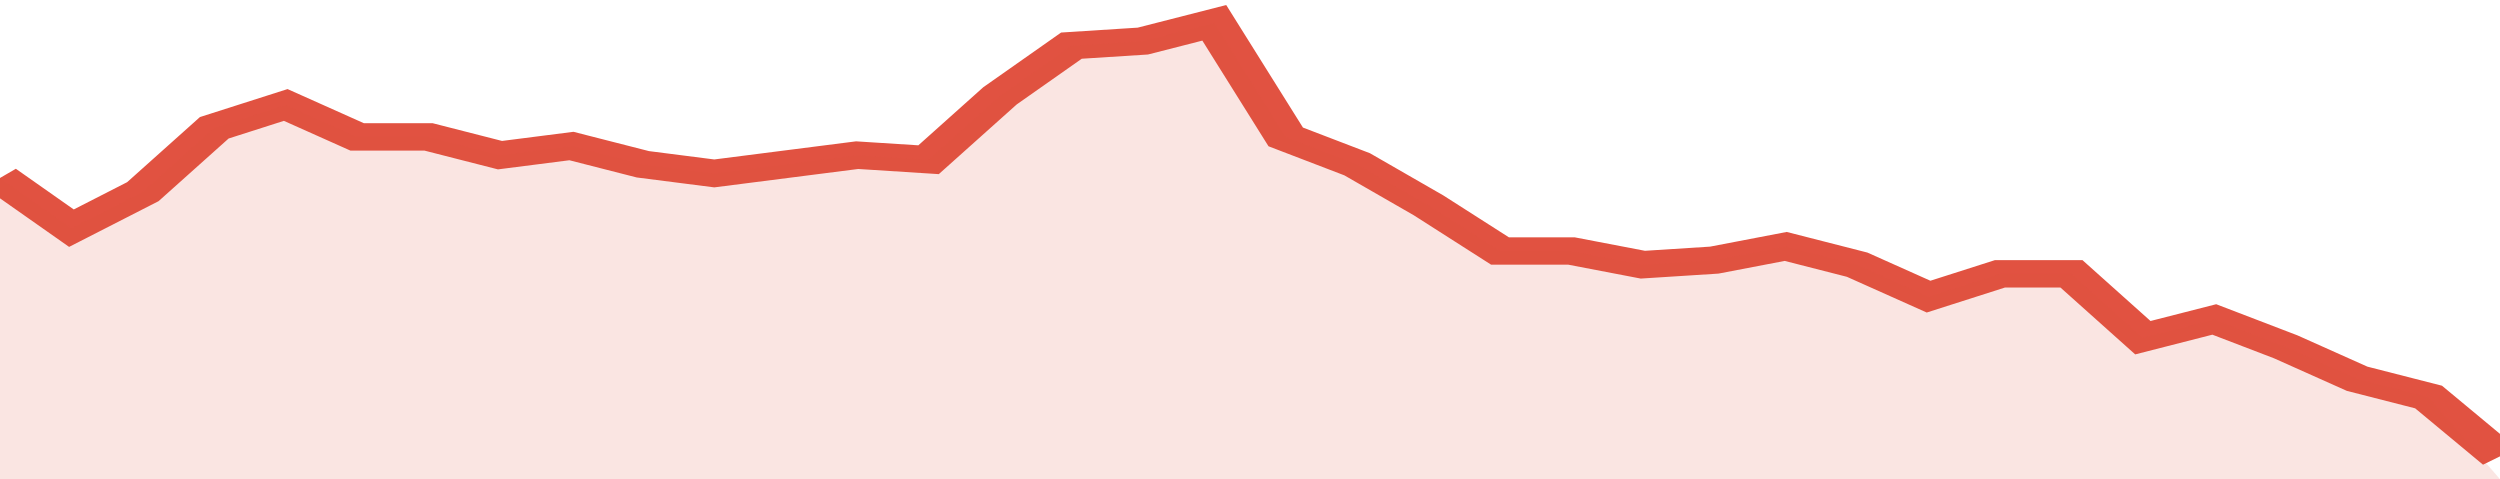<svg xmlns="http://www.w3.org/2000/svg" viewBox="0 0 350 105" width="120" height="23" preserveAspectRatio="none">
				 <polyline fill="none" stroke="#E15241" stroke-width="6" points="0, 39 10, 50 20, 42 30, 28 40, 23 50, 30 60, 30 70, 34 80, 32 90, 36 100, 38 110, 36 120, 34 130, 35 140, 21 150, 10 160, 9 170, 5 180, 30 190, 36 200, 45 210, 55 220, 55 230, 58 240, 57 250, 54 260, 58 270, 65 280, 60 290, 60 300, 74 310, 70 320, 76 330, 83 340, 87 350, 100 "> </polyline>
				 <polygon fill="#E15241" opacity="0.15" points="0, 105 0, 39 10, 50 20, 42 30, 28 40, 23 50, 30 60, 30 70, 34 80, 32 90, 36 100, 38 110, 36 120, 34 130, 35 140, 21 150, 10 160, 9 170, 5 180, 30 190, 36 200, 45 210, 55 220, 55 230, 58 240, 57 250, 54 260, 58 270, 65 280, 60 290, 60 300, 74 310, 70 320, 76 330, 83 340, 87 350, 105 "></polygon>
			</svg>